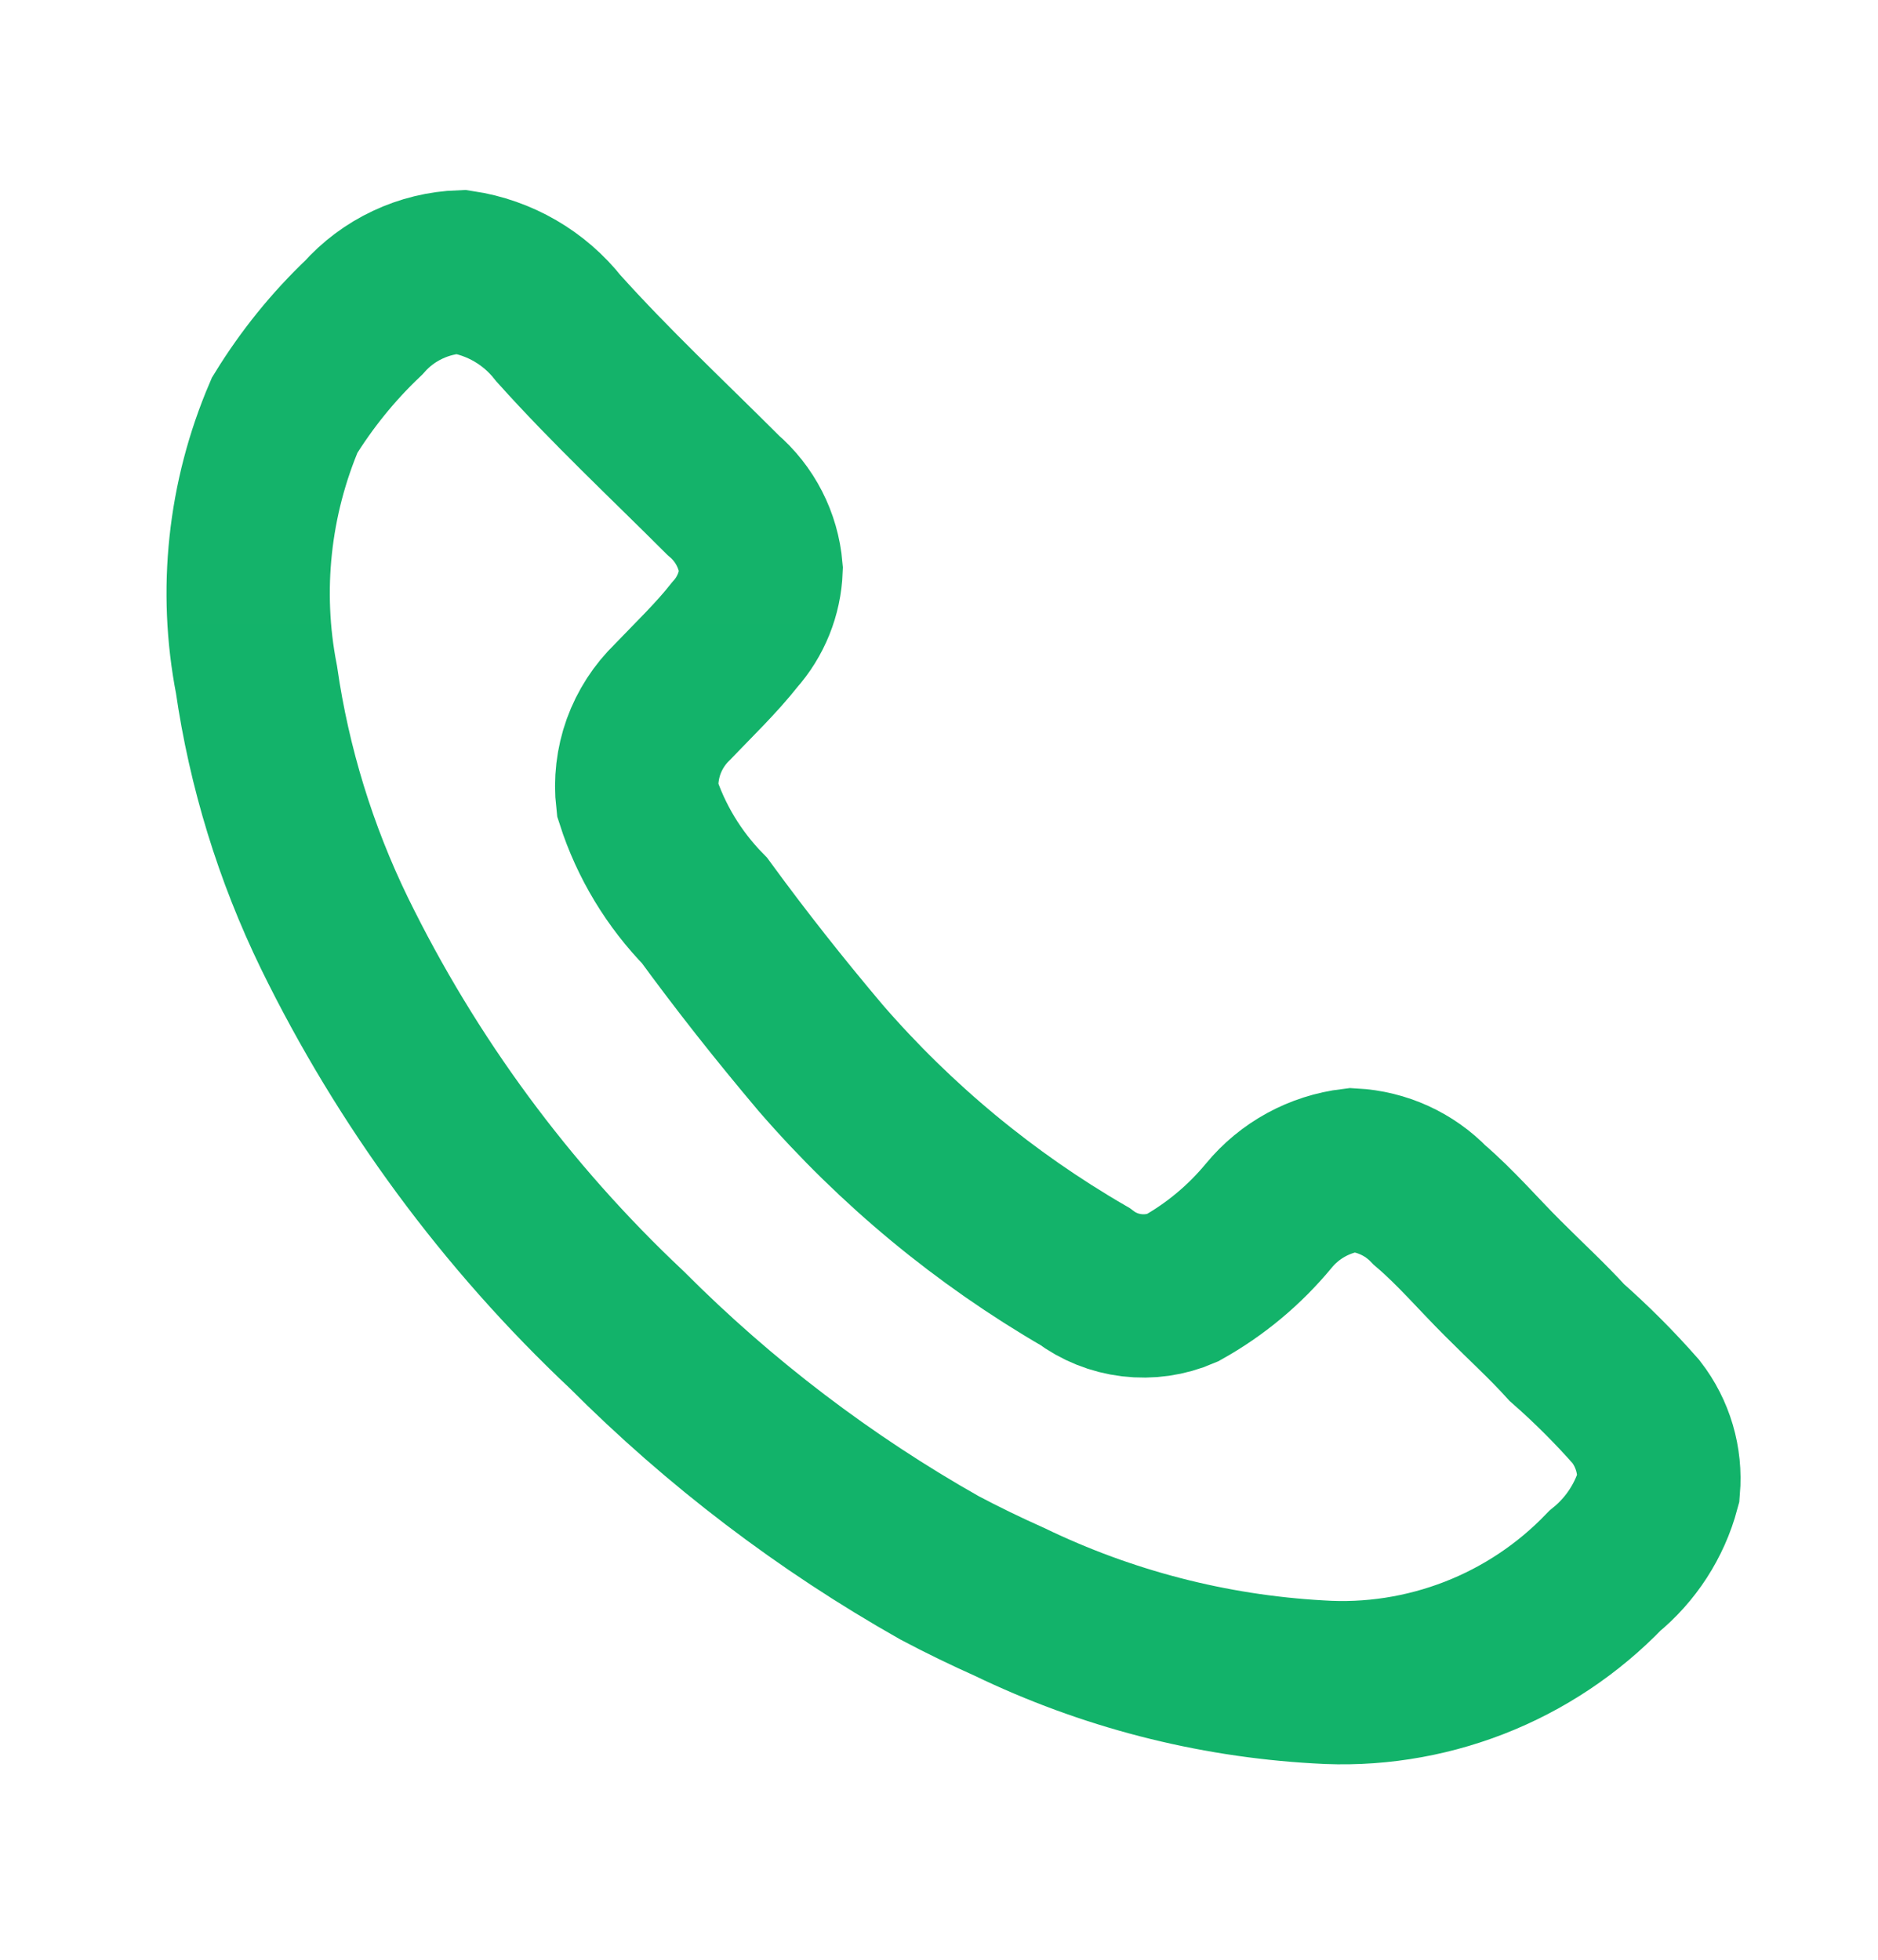 <svg width="23" height="24" viewBox="0 0 23 24" fill="none" xmlns="http://www.w3.org/2000/svg">
<path d="M12.365 19.618C12.074 19.488 11.787 19.349 11.506 19.2C10.103 18.407 8.815 17.427 7.677 16.286C6.199 14.896 4.986 13.249 4.095 11.426C3.619 10.447 3.297 9.399 3.141 8.321C2.929 7.232 3.05 6.105 3.486 5.085C3.756 4.646 4.081 4.244 4.453 3.891C4.604 3.721 4.787 3.584 4.992 3.488C5.197 3.391 5.42 3.337 5.646 3.329C6.118 3.4 6.545 3.647 6.84 4.022C7.484 4.739 8.175 5.383 8.856 6.064C9.124 6.293 9.291 6.619 9.321 6.972C9.31 7.268 9.196 7.551 8.999 7.772C8.773 8.059 8.499 8.321 8.236 8.596C8.078 8.749 7.957 8.936 7.882 9.143C7.808 9.35 7.782 9.571 7.807 9.79C7.971 10.301 8.253 10.767 8.629 11.151C9.083 11.772 9.536 12.346 10.049 12.954C10.971 14.019 12.064 14.924 13.283 15.63C13.452 15.757 13.651 15.837 13.861 15.862C14.07 15.887 14.283 15.857 14.477 15.773C14.882 15.547 15.242 15.247 15.538 14.889C15.795 14.576 16.163 14.376 16.565 14.328C16.922 14.347 17.26 14.5 17.508 14.758C17.829 15.032 18.104 15.355 18.403 15.653C18.701 15.952 18.94 16.167 19.19 16.442C19.49 16.706 19.773 16.989 20.037 17.289C20.243 17.555 20.34 17.887 20.312 18.221C20.205 18.62 19.975 18.975 19.655 19.236C19.205 19.704 18.658 20.069 18.052 20.304C17.446 20.539 16.796 20.64 16.147 20.597C14.834 20.523 13.549 20.19 12.365 19.618Z" stroke="url(#paint0_linear_382_1969)" stroke-width="2" stroke-miterlimit="10" stroke-linecap="round"/>
<defs>
<linearGradient id="paint0_linear_382_1969" x1="11.678" y1="3.329" x2="11.678" y2="20.607" gradientUnits="userSpaceOnUse">
<stop stop-color="#14B36A"/>
<stop offset="1" stop-color="#12B36A"/>
</linearGradient>
</defs>
</svg>
